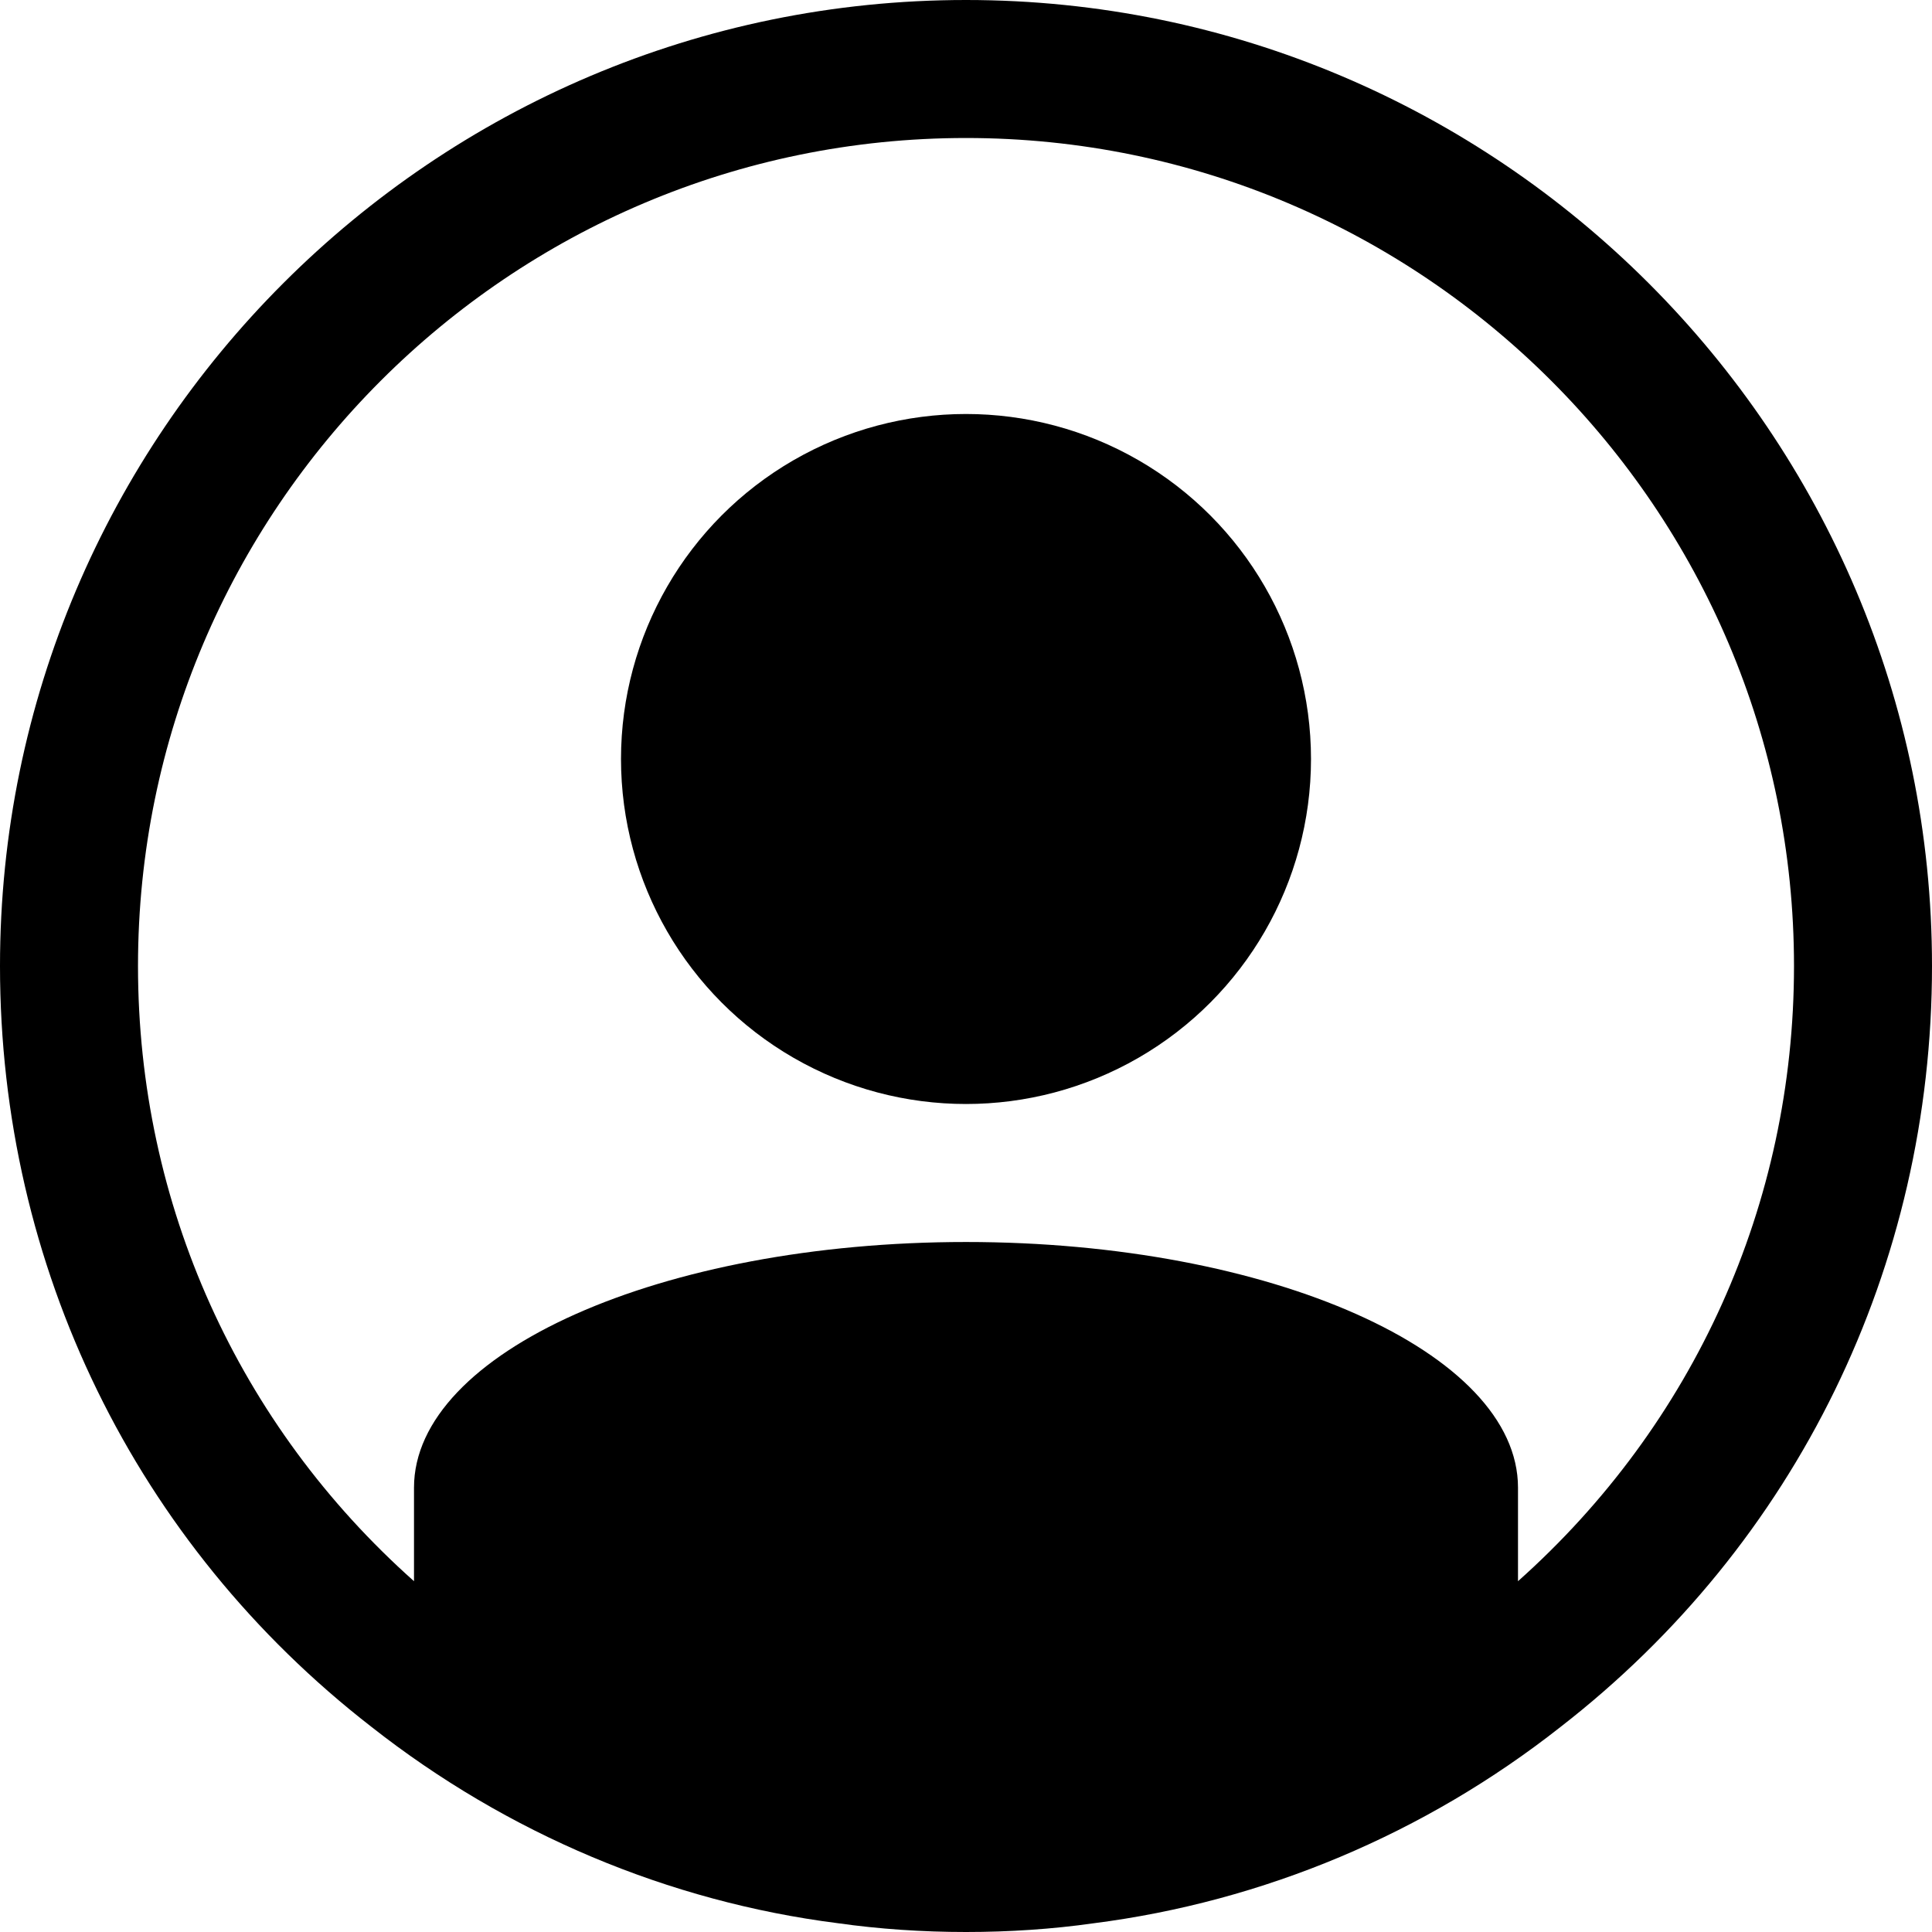 <?xml version="1.0" encoding="UTF-8"?><svg xmlns="http://www.w3.org/2000/svg" xmlns:xlink="http://www.w3.org/1999/xlink" height="14.0" preserveAspectRatio="xMidYMid meet" version="1.0" viewBox="1.0 1.0 14.0 14.0" width="14.0" zoomAndPan="magnify"><g id="change1_1"><path d="M8,1C4.14,1,1,4.14,1,8c0,2.177,0.982,4.187,2.691,5.513c0.984,0.774,2.155,1.267,3.378,1.423C7.372,14.979,7.686,15,8,15 s0.628-0.021,0.923-0.063c1.231-0.157,2.402-0.649,3.384-1.422C14.019,12.187,15,10.176,15,8C15,4.14,11.859,1,8,1z M12,12.458 V11.78C12,10.8,10.21,10,8,10s-4,0.8-4,1.78v0.678C2.729,11.327,2,9.728,2,8c0-3.309,2.691-6,6-6s6,2.691,6,6 C14,9.727,13.272,11.324,12,12.458z" fill="inherit"/><circle cx="8" cy="6.5" fill="inherit" r="2.5"/></g></svg>
